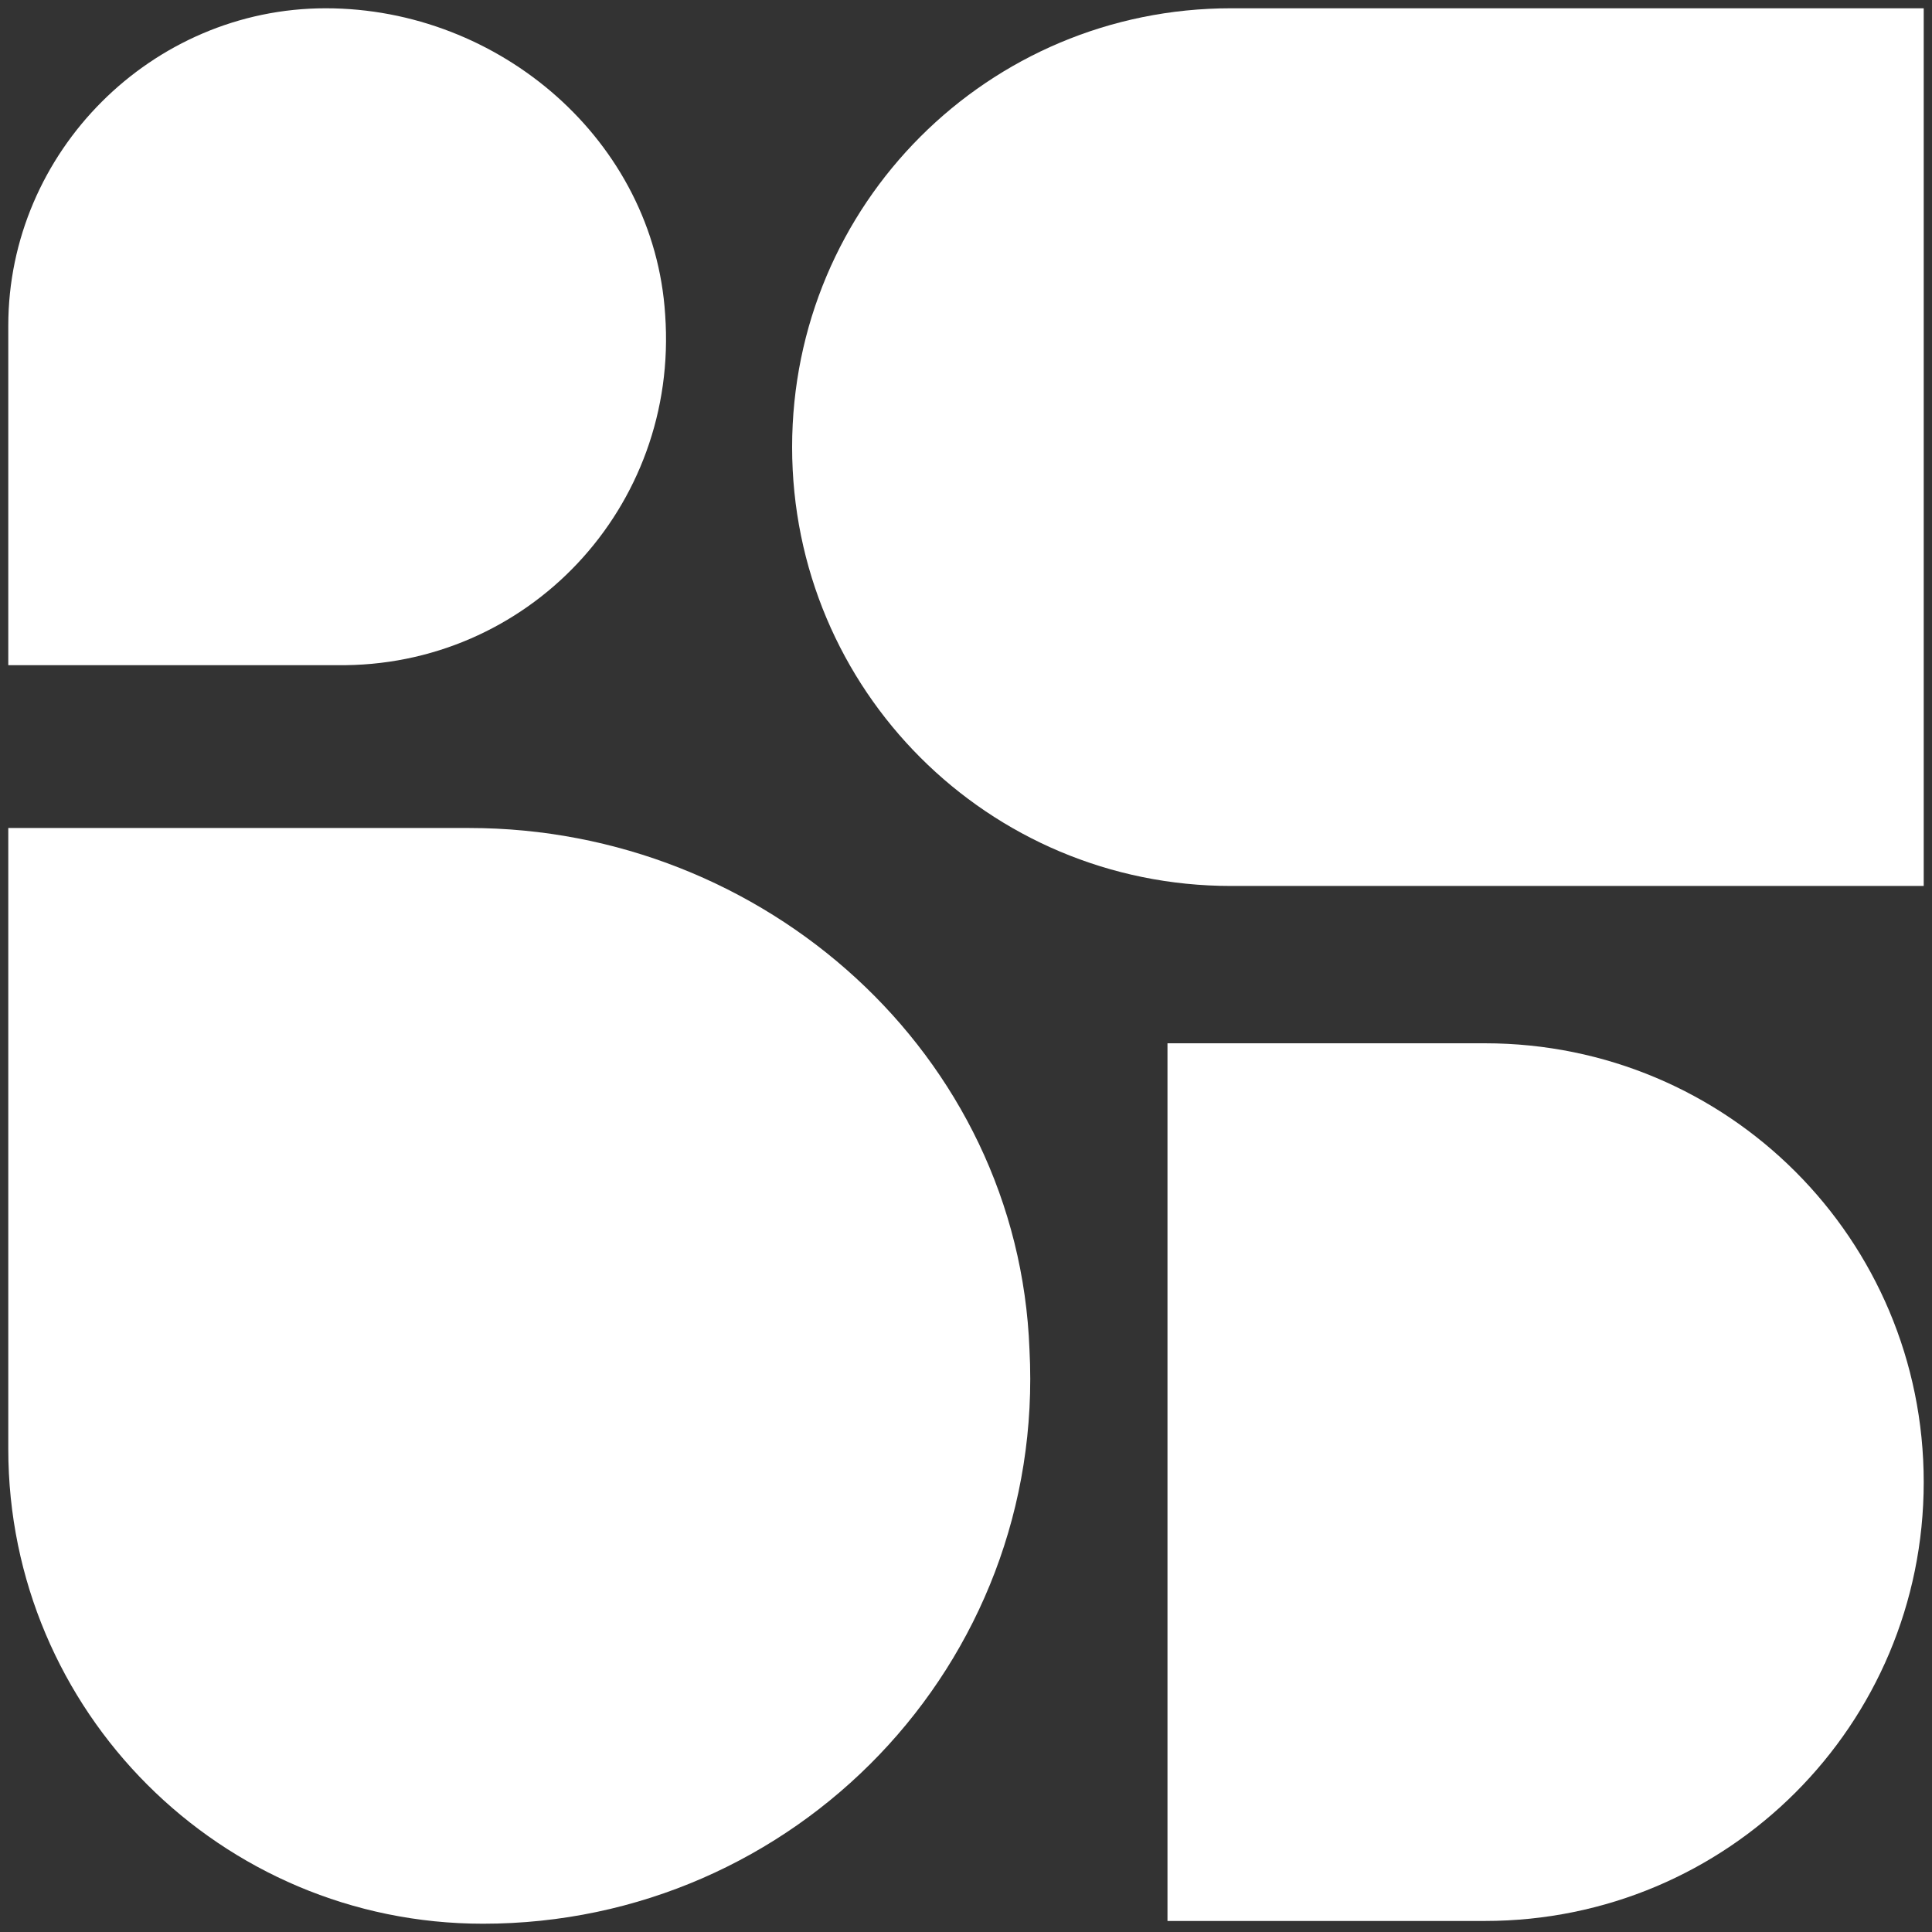 <?xml version="1.0" encoding="utf-8"?>
<!-- Generator: Adobe Illustrator 26.1.0, SVG Export Plug-In . SVG Version: 6.00 Build 0)  -->
<svg version="1.1" id="レイヤー_1" xmlns="http://www.w3.org/2000/svg" xmlns:xlink="http://www.w3.org/1999/xlink" x="0px"
	 y="0px" viewBox="0 0 70 70" style="enable-background:new 0 0 70 70;" xml:space="preserve">
<rect x="0" y="0" width="70" height="70" fill="#333333" stroke="none"/>
<style type="text/css">
	.st0{fill:#FFFFFF;}
</style>
<g>
	<g>
		<path class="st0" d="M42.3,69.6h11.5c8.8,0,15.9-7.1,15.9-15.9l0,0c0-8.8-7.1-15.9-15.9-15.9H42.3V69.6z"/>
		<g>
			<path class="st0" d="M24.1,11.4c-0.4-6.3-6-11.1-12.3-11.1l0,0C5.5,0.3,0.3,5.5,0.3,11.8v12.3h11.9
				C19.1,24.2,24.6,18.4,24.1,11.4z"/>
			<path class="st0" d="M17,30H0.3v22.5C0.3,62,8,69.7,17.5,69.7l0,0c11.3,0,20.4-9.4,19.8-20.8C36.9,38.2,27.7,30,17,30z"/>
		</g>
		<path class="st0" d="M69.7,0.3H44.6c-8.8,0-15.9,7.1-15.9,15.9l0,0c0,8.8,7.1,15.9,15.9,15.9h25.1V0.3z"/>
	</g>
</g>
</svg>
